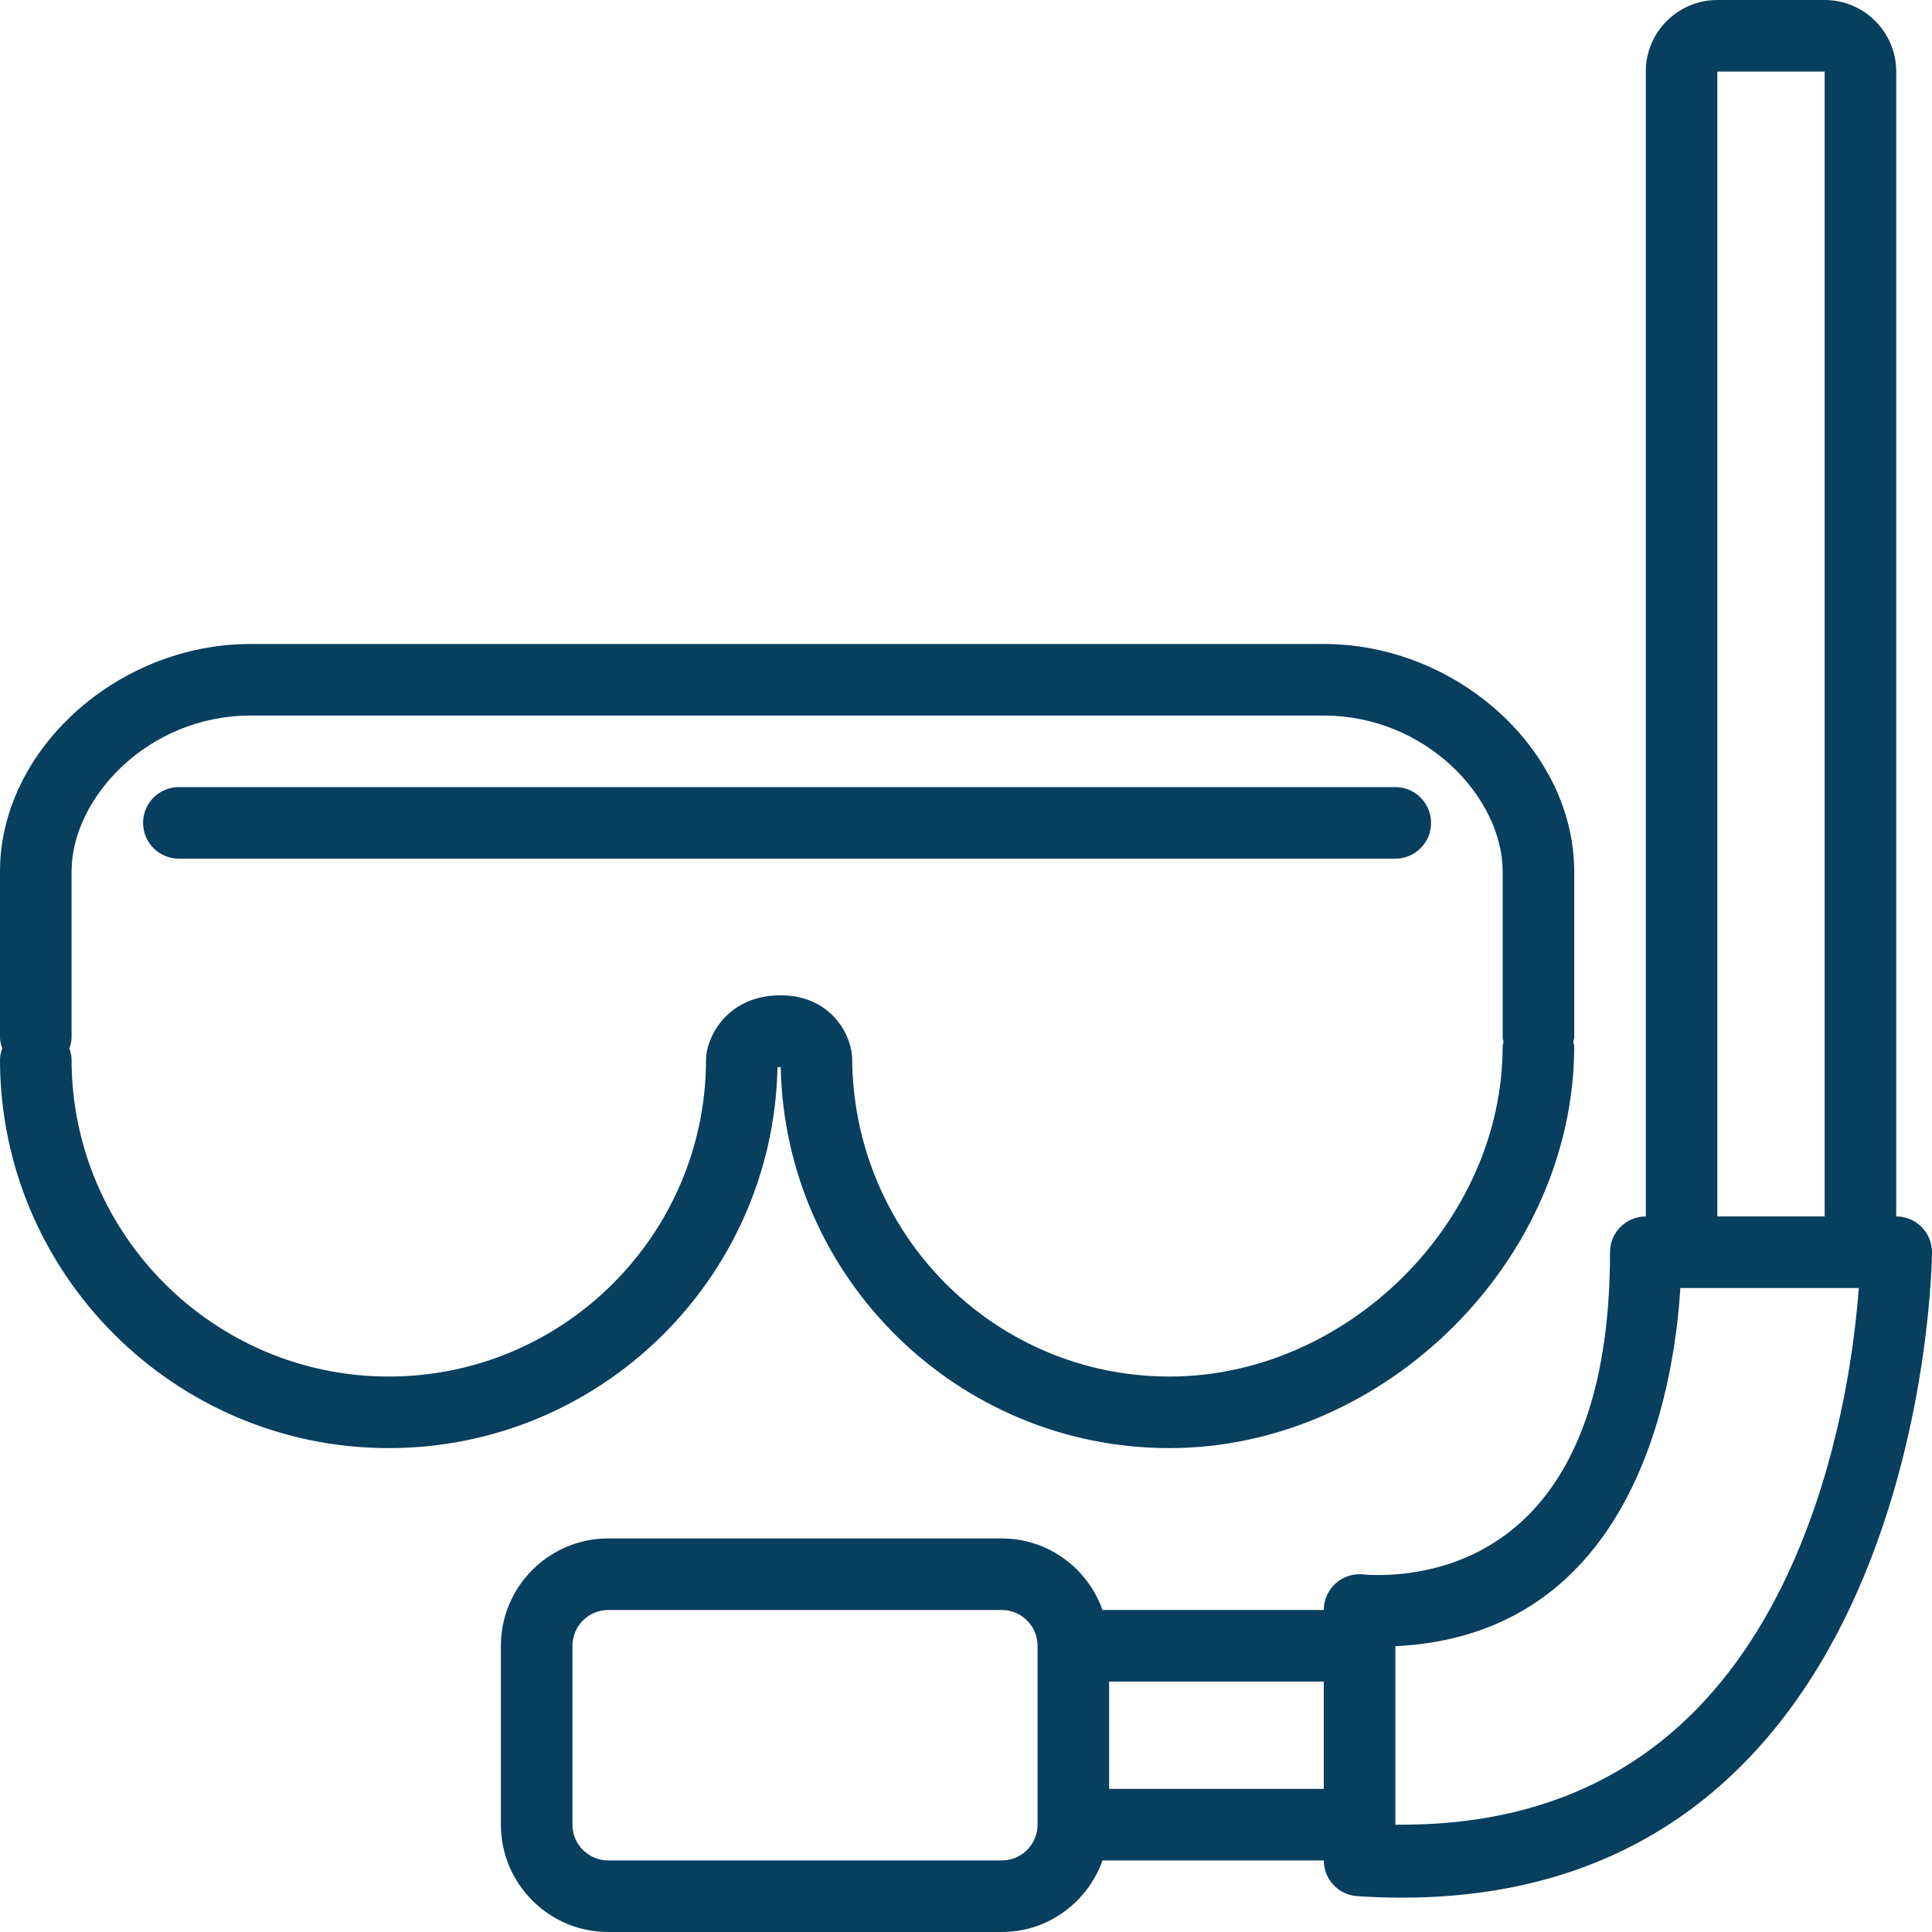 <?xml version="1.0" encoding="UTF-8"?> <svg xmlns="http://www.w3.org/2000/svg" width="70" height="70" viewBox="0 0 70 70" fill="none"> <path d="M28.17 38.666C28.197 38.663 28.242 38.661 28.287 38.663C28.437 46.301 34.697 52.468 42.369 52.468C50.182 52.468 57.036 45.663 57.036 37.909C57.036 37.853 57.01 37.805 57.005 37.751C57.011 37.696 57.037 37.648 57.037 37.593V31.578C57.037 27.186 52.797 23.333 47.963 23.333H9.074C4.24 23.333 0 27.186 0 31.578V37.593C0 37.733 0.038 37.861 0.08 37.987C0.039 38.112 0 38.241 0 38.381C0 46.148 6.319 52.468 14.087 52.468C21.76 52.468 28.018 46.302 28.17 38.666ZM14.087 49.875C7.748 49.875 2.593 44.718 2.593 38.381C2.593 38.241 2.555 38.112 2.512 37.987C2.554 37.861 2.593 37.733 2.593 37.593V31.578C2.593 28.91 5.365 25.926 9.074 25.926H47.963C51.672 25.926 54.444 28.91 54.444 31.578V37.593C54.444 37.648 54.47 37.696 54.475 37.751C54.469 37.805 54.444 37.853 54.444 37.909C54.444 44.283 48.802 49.875 42.371 49.875C36.033 49.875 30.878 44.718 30.874 38.274C30.799 37.385 30.047 36.062 28.275 36.062C26.505 36.062 25.7 37.352 25.591 38.22C25.585 38.274 25.581 38.328 25.581 38.382C25.58 44.72 20.424 49.875 14.087 49.875Z" fill="#083E5E"></path> <path d="M51.85 29.815C51.85 29.099 51.271 28.518 50.554 28.518H6.48C5.763 28.518 5.184 29.099 5.184 29.815C5.184 30.53 5.763 31.111 6.48 31.111H50.554C51.271 31.111 51.85 30.53 51.85 29.815Z" fill="#083E5E"></path> <path d="M69.62 44.454C69.378 44.21 69.049 44.074 68.704 44.074V2.593C68.704 1.163 67.541 0 66.111 0H62.222C60.793 0 59.63 1.163 59.63 2.593V44.074C58.913 44.074 58.334 44.655 58.334 45.37C58.334 55.929 52.45 57.067 49.921 57.067C49.629 57.067 49.446 57.049 49.42 57.046C49.056 57.001 48.68 57.115 48.401 57.361C48.123 57.607 47.963 57.961 47.963 58.333H39.946C39.409 56.827 37.983 55.741 36.297 55.741H22.037C19.893 55.741 18.148 57.486 18.148 59.63V66.111C18.148 68.255 19.893 70 22.037 70H36.297C37.984 70 39.409 68.914 39.946 67.407H47.963C47.963 68.089 48.492 68.656 49.174 68.701C49.73 68.739 50.269 68.756 50.794 68.756C69.78 68.756 70 45.605 70 45.37C70 45.027 69.864 44.696 69.62 44.454ZM62.222 2.593H66.111V44.074H62.222V2.593ZM36.297 67.407H22.037C21.322 67.407 20.741 66.825 20.741 66.111V59.63C20.741 58.915 21.322 58.333 22.037 58.333H36.297C37.012 58.333 37.593 58.915 37.593 59.63V66.111C37.593 66.825 37.012 67.407 36.297 67.407ZM40.185 64.815V60.926H47.963V64.815H40.185ZM65.264 55.903C62.51 62.694 57.643 66.111 50.794 66.111C50.715 66.111 50.636 66.111 50.556 66.111V59.645C59.161 59.233 60.645 50.451 60.883 46.667H67.347C67.208 48.559 66.752 52.23 65.264 55.903Z" fill="#083E5E"></path> </svg> 